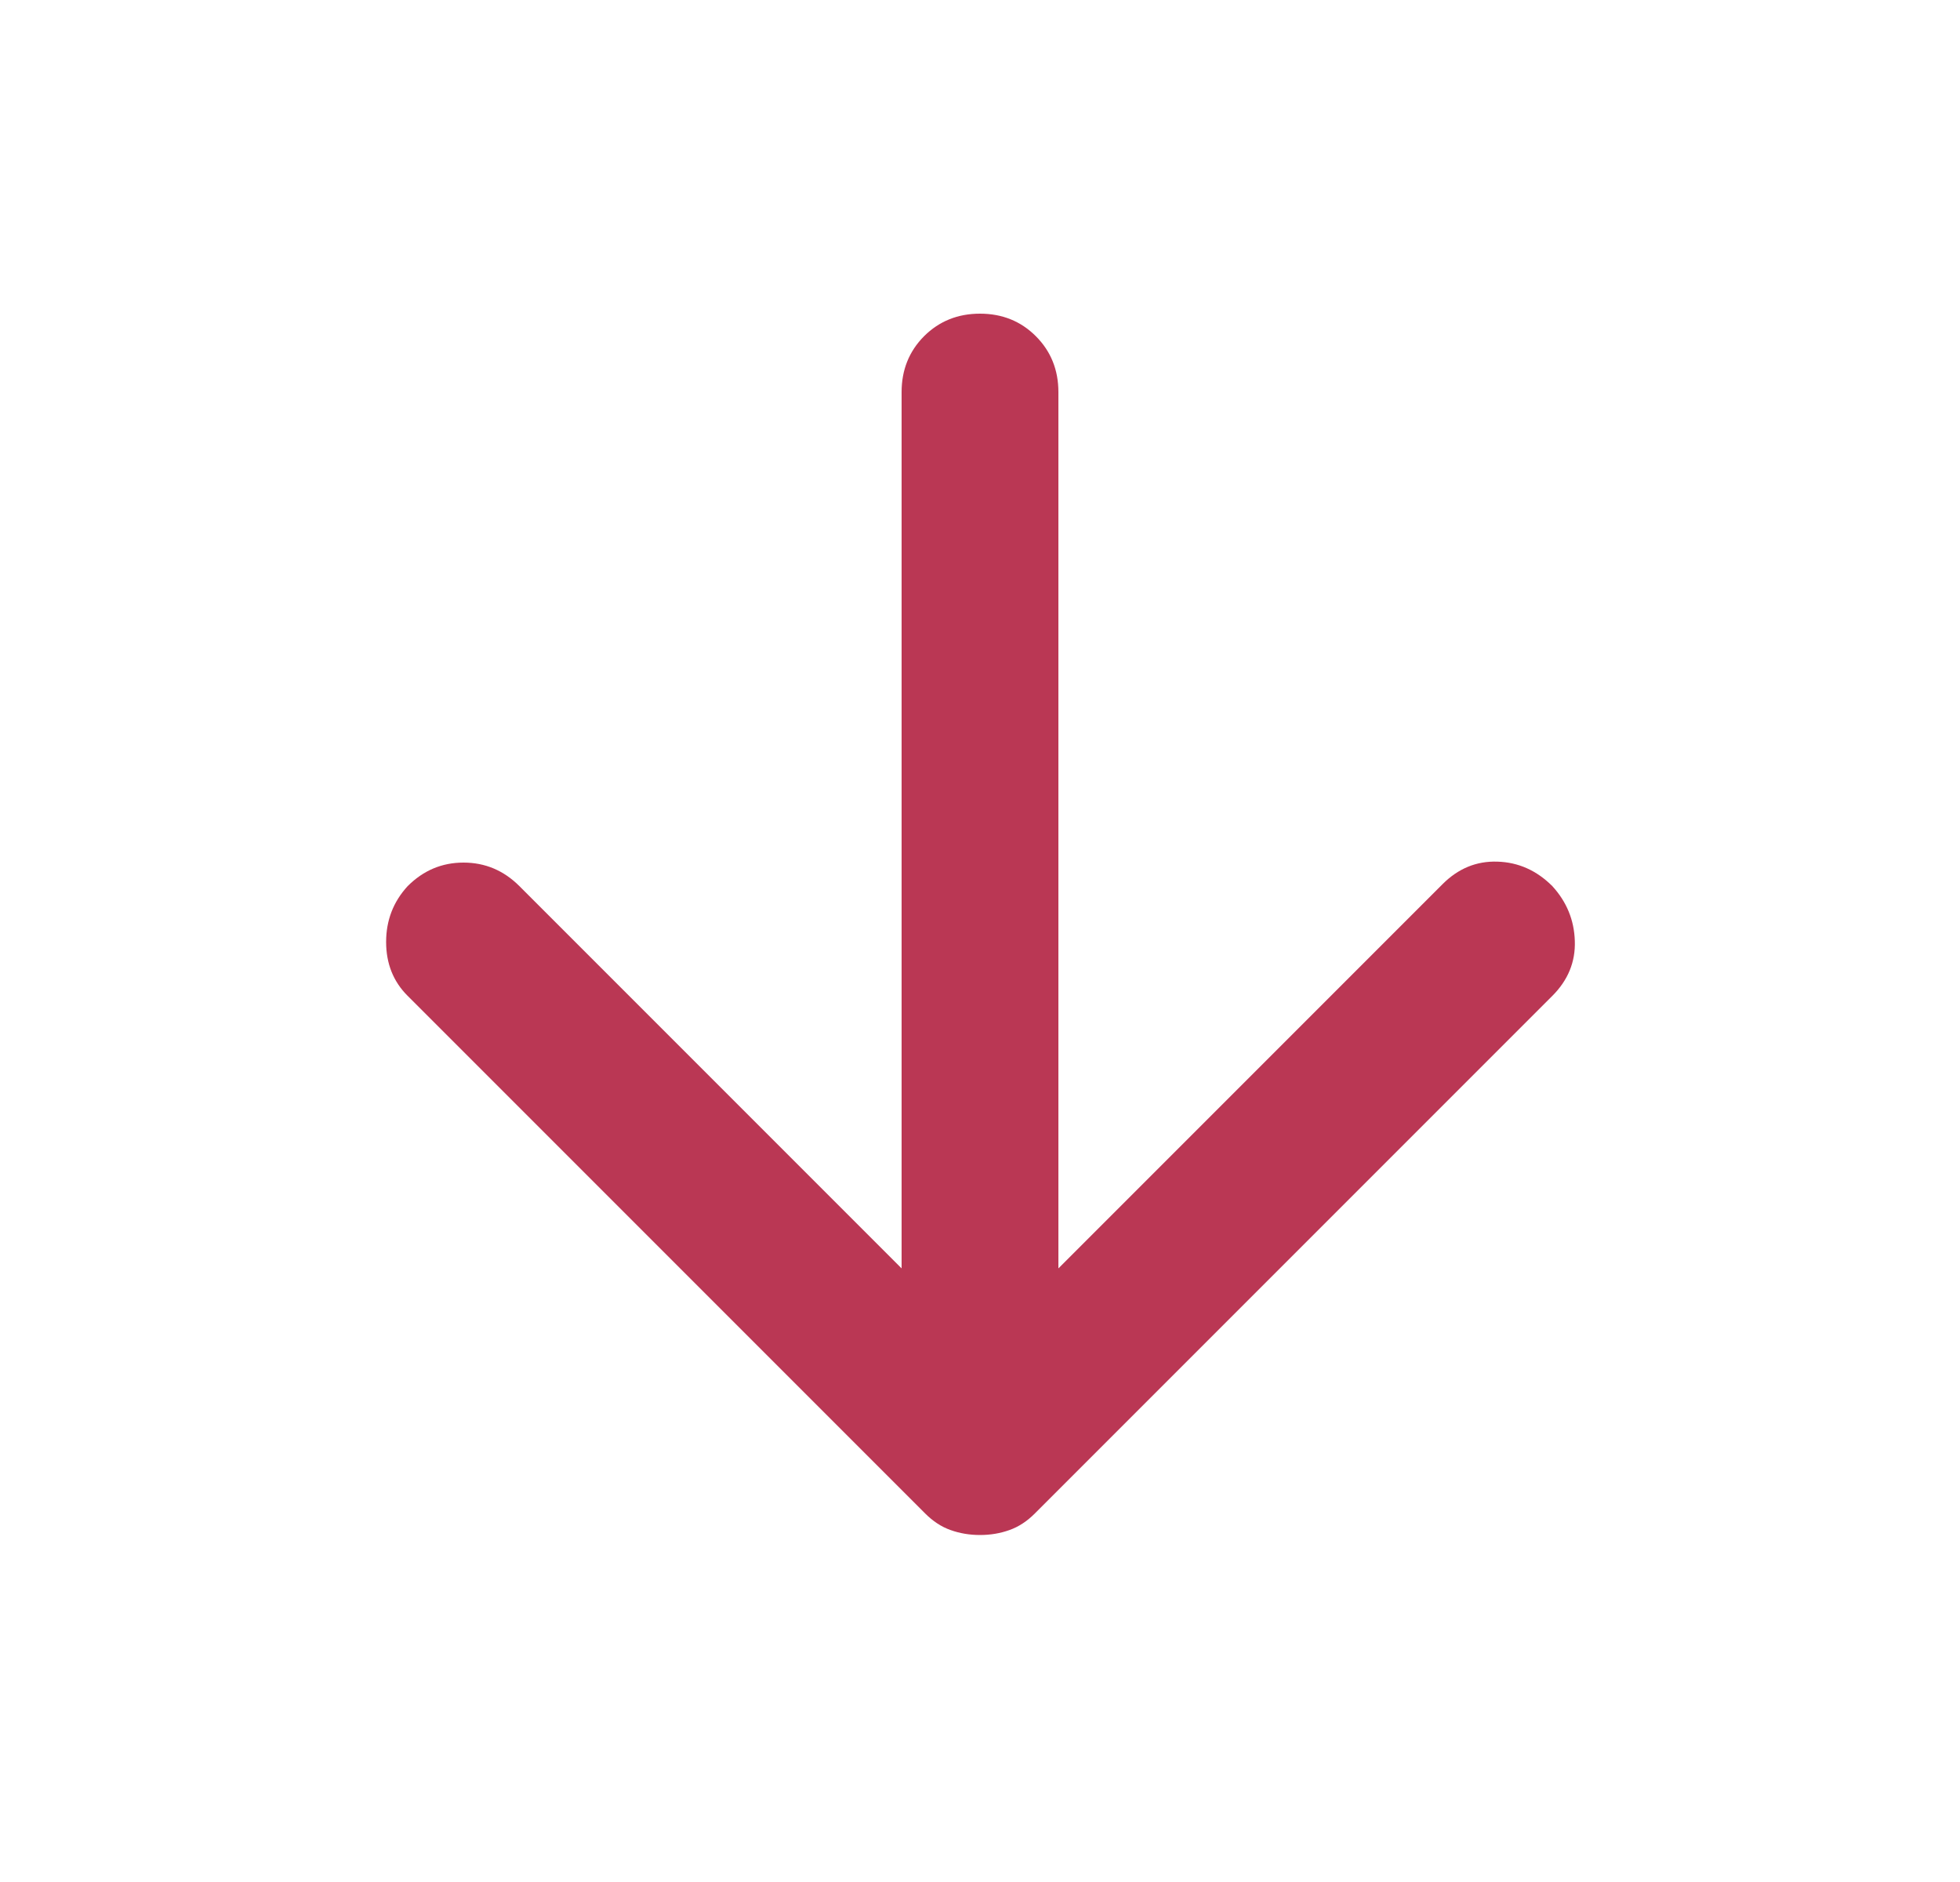 <svg width="25" height="24" viewBox="0 0 25 24" fill="none" xmlns="http://www.w3.org/2000/svg">
<g id="icons">
<mask id="mask0_4285_53413" style="mask-type:alpha" maskUnits="userSpaceOnUse" x="0" y="0" width="25" height="24">
<rect id="Bounding box" x="0.5" width="24" height="24" fill="#D9D9D9"/>
</mask>
<g mask="url(#mask0_4285_53413)">
<path id="vector" d="M11.5 16.175V5C11.5 4.717 11.596 4.479 11.787 4.287C11.979 4.096 12.216 4 12.5 4C12.783 4 13.021 4.096 13.212 4.287C13.404 4.479 13.5 4.717 13.5 5V16.175L18.4 11.275C18.6 11.075 18.833 10.979 19.1 10.988C19.366 10.996 19.6 11.1 19.8 11.3C19.983 11.5 20.079 11.733 20.087 12C20.096 12.267 20 12.5 19.8 12.7L13.2 19.3C13.1 19.4 12.992 19.471 12.875 19.512C12.758 19.554 12.633 19.575 12.5 19.575C12.367 19.575 12.242 19.554 12.125 19.512C12.008 19.471 11.9 19.4 11.8 19.3L5.2 12.7C5.016 12.517 4.925 12.287 4.925 12.012C4.925 11.738 5.016 11.5 5.2 11.3C5.4 11.1 5.637 11 5.912 11C6.187 11 6.425 11.1 6.625 11.3L11.5 16.175Z" fill="#BA3754"/>
</g>
</g>
</svg>
